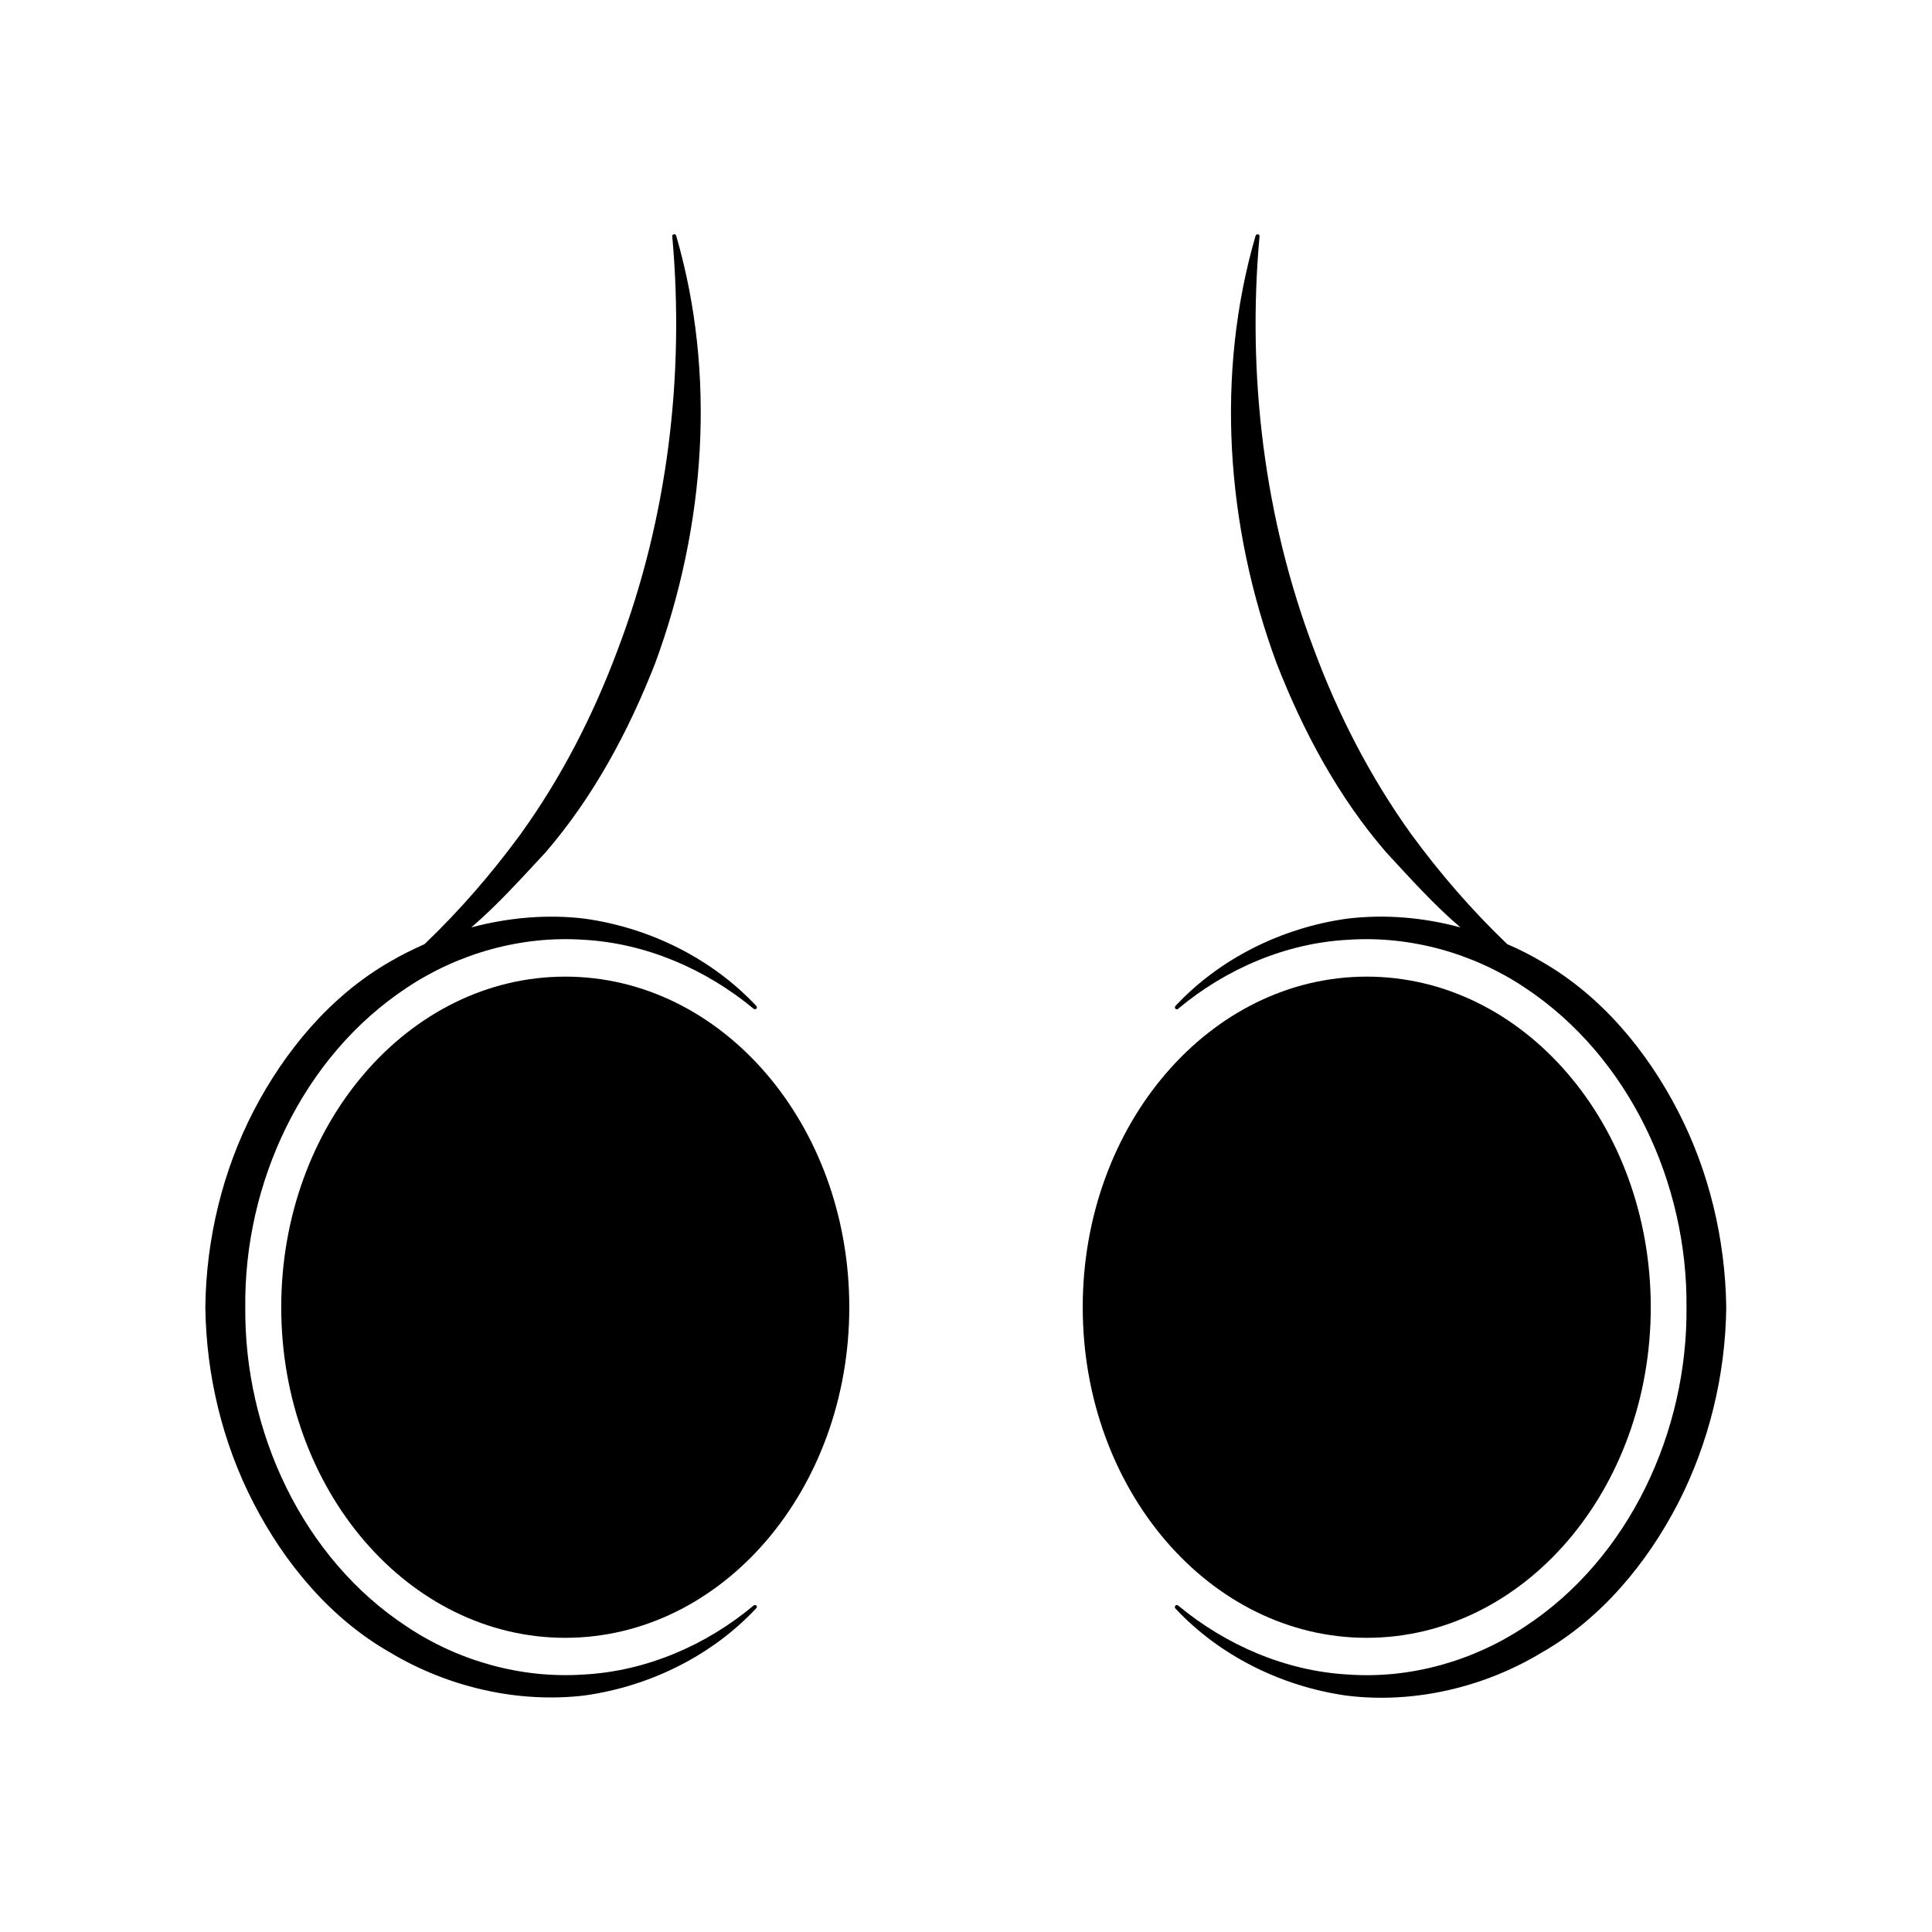 <?xml version="1.0" encoding="UTF-8"?>
<!-- The Best Svg Icon site in the world: iconSvg.co, Visit us! https://iconsvg.co -->
<svg fill="#000000" width="800px" height="800px" version="1.1" viewBox="144 144 512 512" xmlns="http://www.w3.org/2000/svg">
 <g>
  <path d="m343.72 569.48c-12.645 10.578-28.566 17.434-45.09 18.289-16.473 1.109-33.152-3.578-46.805-12.695-27.809-18.238-43.125-51.891-42.824-84.641-0.352-32.797 15.062-66.352 42.824-84.691 13.703-9.117 30.328-13.805 46.805-12.695 16.523 0.906 32.395 7.758 45.09 18.289 0.203 0.152 0.504 0.152 0.707 0 0.203-0.203 0.203-0.555 0-0.754l-0.051-0.051c-11.539-12.293-27.809-20.605-45.395-23.074-9.977-1.211-20.254-0.301-30.078 2.316 7.055-6.047 13.25-13 19.648-19.852 12.695-14.711 22.016-32.094 29.07-50.129 13.402-36.375 16.223-76.68 5.594-113.26l-0.051-0.102c-0.051-0.25-0.301-0.402-0.555-0.352-0.301 0.051-0.504 0.301-0.453 0.555 3.324 36.98-1.258 74.766-14.41 109.43-6.449 17.332-14.965 34.008-25.844 49.07-7.609 10.379-16.07 20.152-25.391 29.07-3.125 1.41-6.246 2.922-9.219 4.684-15.77 9.07-27.809 23.629-36.074 39.5-8.262 15.973-12.594 34.059-12.797 51.992 0.203 17.984 4.535 36.023 12.797 51.992 8.211 15.922 20.355 30.531 36.074 39.5 15.516 9.32 34.109 13.551 51.691 11.438 17.582-2.469 33.906-10.781 45.395-23.074l0.051-0.051c0.203-0.203 0.203-0.504 0-0.707-0.156-0.148-0.457-0.199-0.711 0.004z"/>
  <path d="m369.07 490.43c0 48.387-33.699 87.609-75.27 87.609s-75.27-39.223-75.27-87.609c0-48.387 33.699-87.613 75.27-87.613s75.27 39.227 75.27 87.613"/>
  <path d="m552.65 398.89c-2.973-1.762-6.047-3.324-9.219-4.684-9.32-8.918-17.785-18.691-25.391-29.07-10.832-15.062-19.398-31.691-25.844-49.07-13.148-34.66-17.734-72.449-14.41-109.43 0.051-0.301-0.203-0.555-0.453-0.555s-0.504 0.152-0.555 0.352l-0.051 0.102c-10.629 36.578-7.859 76.883 5.594 113.26 7.055 18.086 16.375 35.469 29.07 50.129 6.398 6.902 12.594 13.855 19.648 19.852-9.875-2.672-20.102-3.527-30.078-2.316-17.582 2.469-33.855 10.73-45.395 23.074l-0.051 0.051c-0.203 0.203-0.203 0.555 0 0.754 0.203 0.203 0.504 0.203 0.707 0 12.645-10.578 28.566-17.434 45.09-18.289 16.473-1.109 33.152 3.578 46.805 12.695 27.711 18.34 43.125 51.891 42.824 84.691 0.301 32.746-15.012 66.402-42.824 84.641-13.703 9.117-30.328 13.855-46.805 12.695-16.523-0.906-32.395-7.758-45.09-18.289-0.203-0.203-0.555-0.152-0.754 0.051-0.152 0.203-0.152 0.504 0 0.707l0.051 0.051c11.488 12.293 27.809 20.605 45.395 23.074 17.582 2.168 36.172-2.066 51.691-11.438 15.719-8.969 27.859-23.629 36.074-39.5 8.211-15.973 12.594-34.059 12.797-51.992-0.25-17.938-4.535-36.023-12.797-51.992-8.219-15.926-20.262-30.488-36.031-39.555z"/>
  <path d="m581.47 490.43c0 48.387-33.695 87.609-75.266 87.609s-75.27-39.223-75.27-87.609c0-48.387 33.699-87.613 75.27-87.613s75.266 39.227 75.266 87.613"/>
 </g>
</svg>